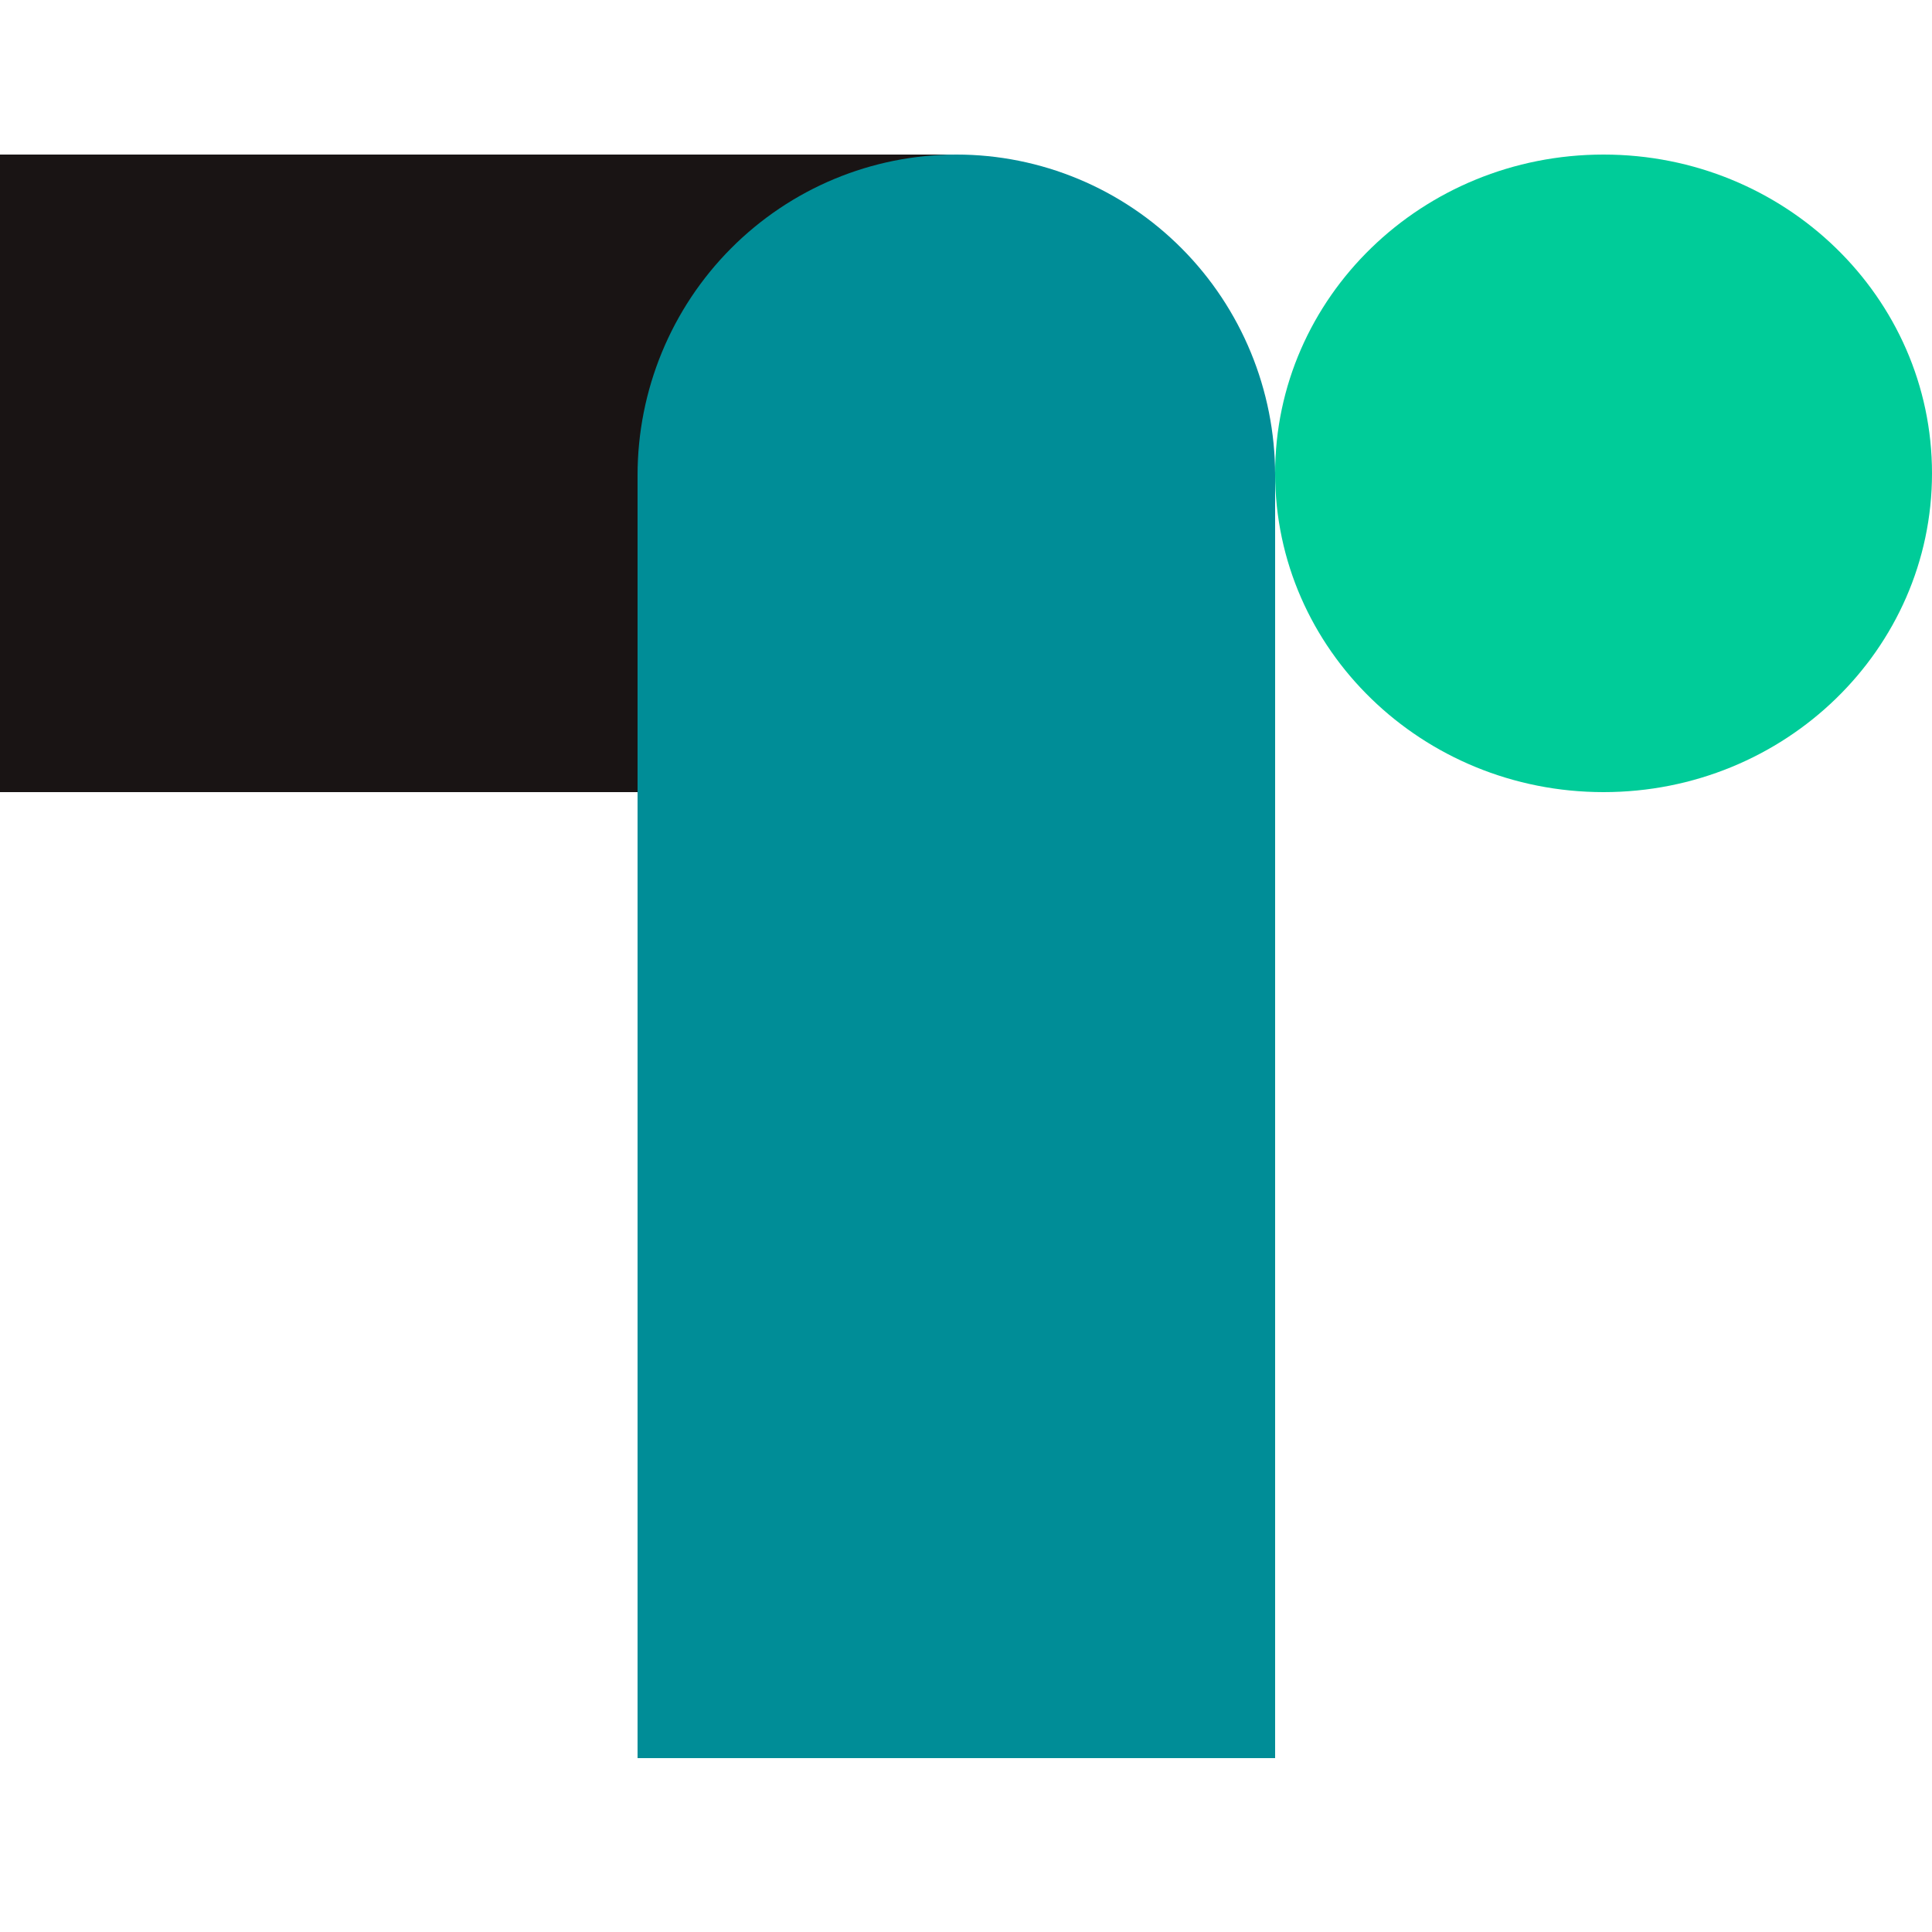 <svg width="100" height="100" viewBox="0 0 100 100" fill="none" xmlns="http://www.w3.org/2000/svg">
<path d="M33.337 24.494C33.337 20.12 35.093 15.924 38.218 12.831C41.343 9.738 45.581 8 50 8L0 8V41H33.337V24.494Z" fill="#191414"/>
<path d="M66 24.595V91H33V24.595C33 20.194 34.738 15.973 37.833 12.861C40.927 9.748 45.124 8 49.5 8C53.876 8 58.073 9.748 61.167 12.861C64.262 15.973 66 20.194 66 24.595Z" fill="#008D97"/>
<path d="M83 41C92.389 41 100 33.613 100 24.5C100 15.387 92.389 8 83 8C73.611 8 66 15.387 66 24.5C66 33.613 73.611 41 83 41Z" fill="#00CC99"/>
</svg>
